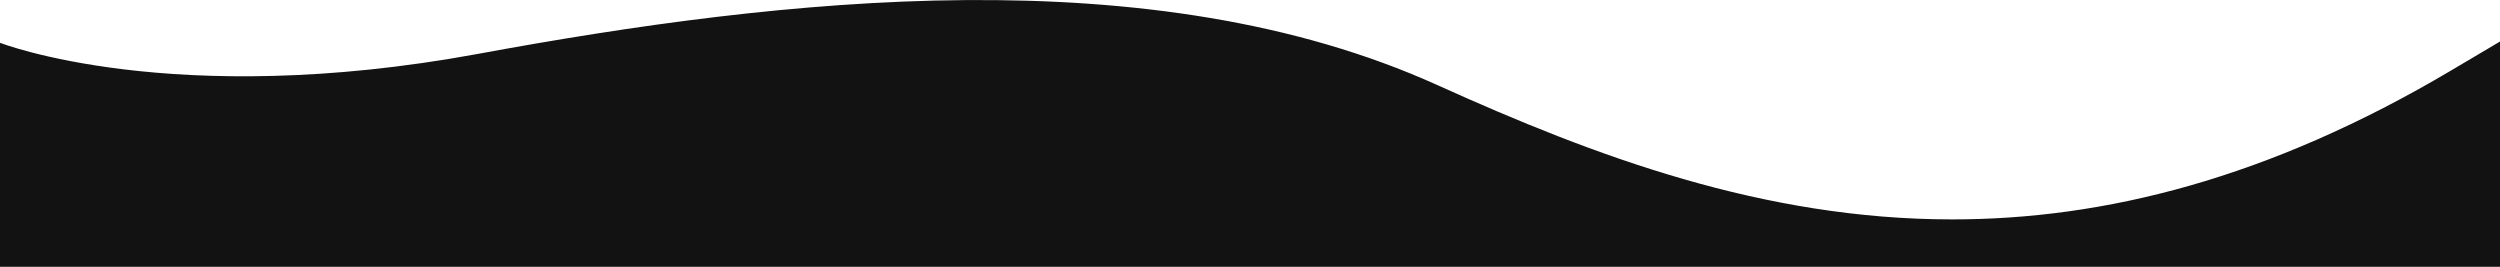 <svg width="1920" height="205" viewBox="0 0 1920 205" fill="none" xmlns="http://www.w3.org/2000/svg">
<path d="M367 41.4C602 -1.9 885 -33.5 1103.8 65.3C1225.2 120.2 1354.4 168.5 1499.4 168.5C1615.5 168.5 1741.8 137.5 1882.5 54.1C1895.9 46.2 1908.4 38.8 1920 31.9V204.9H0V32.9C0 32.8 132 84.6 367 41.4Z" fill="#121212"/>
</svg>
